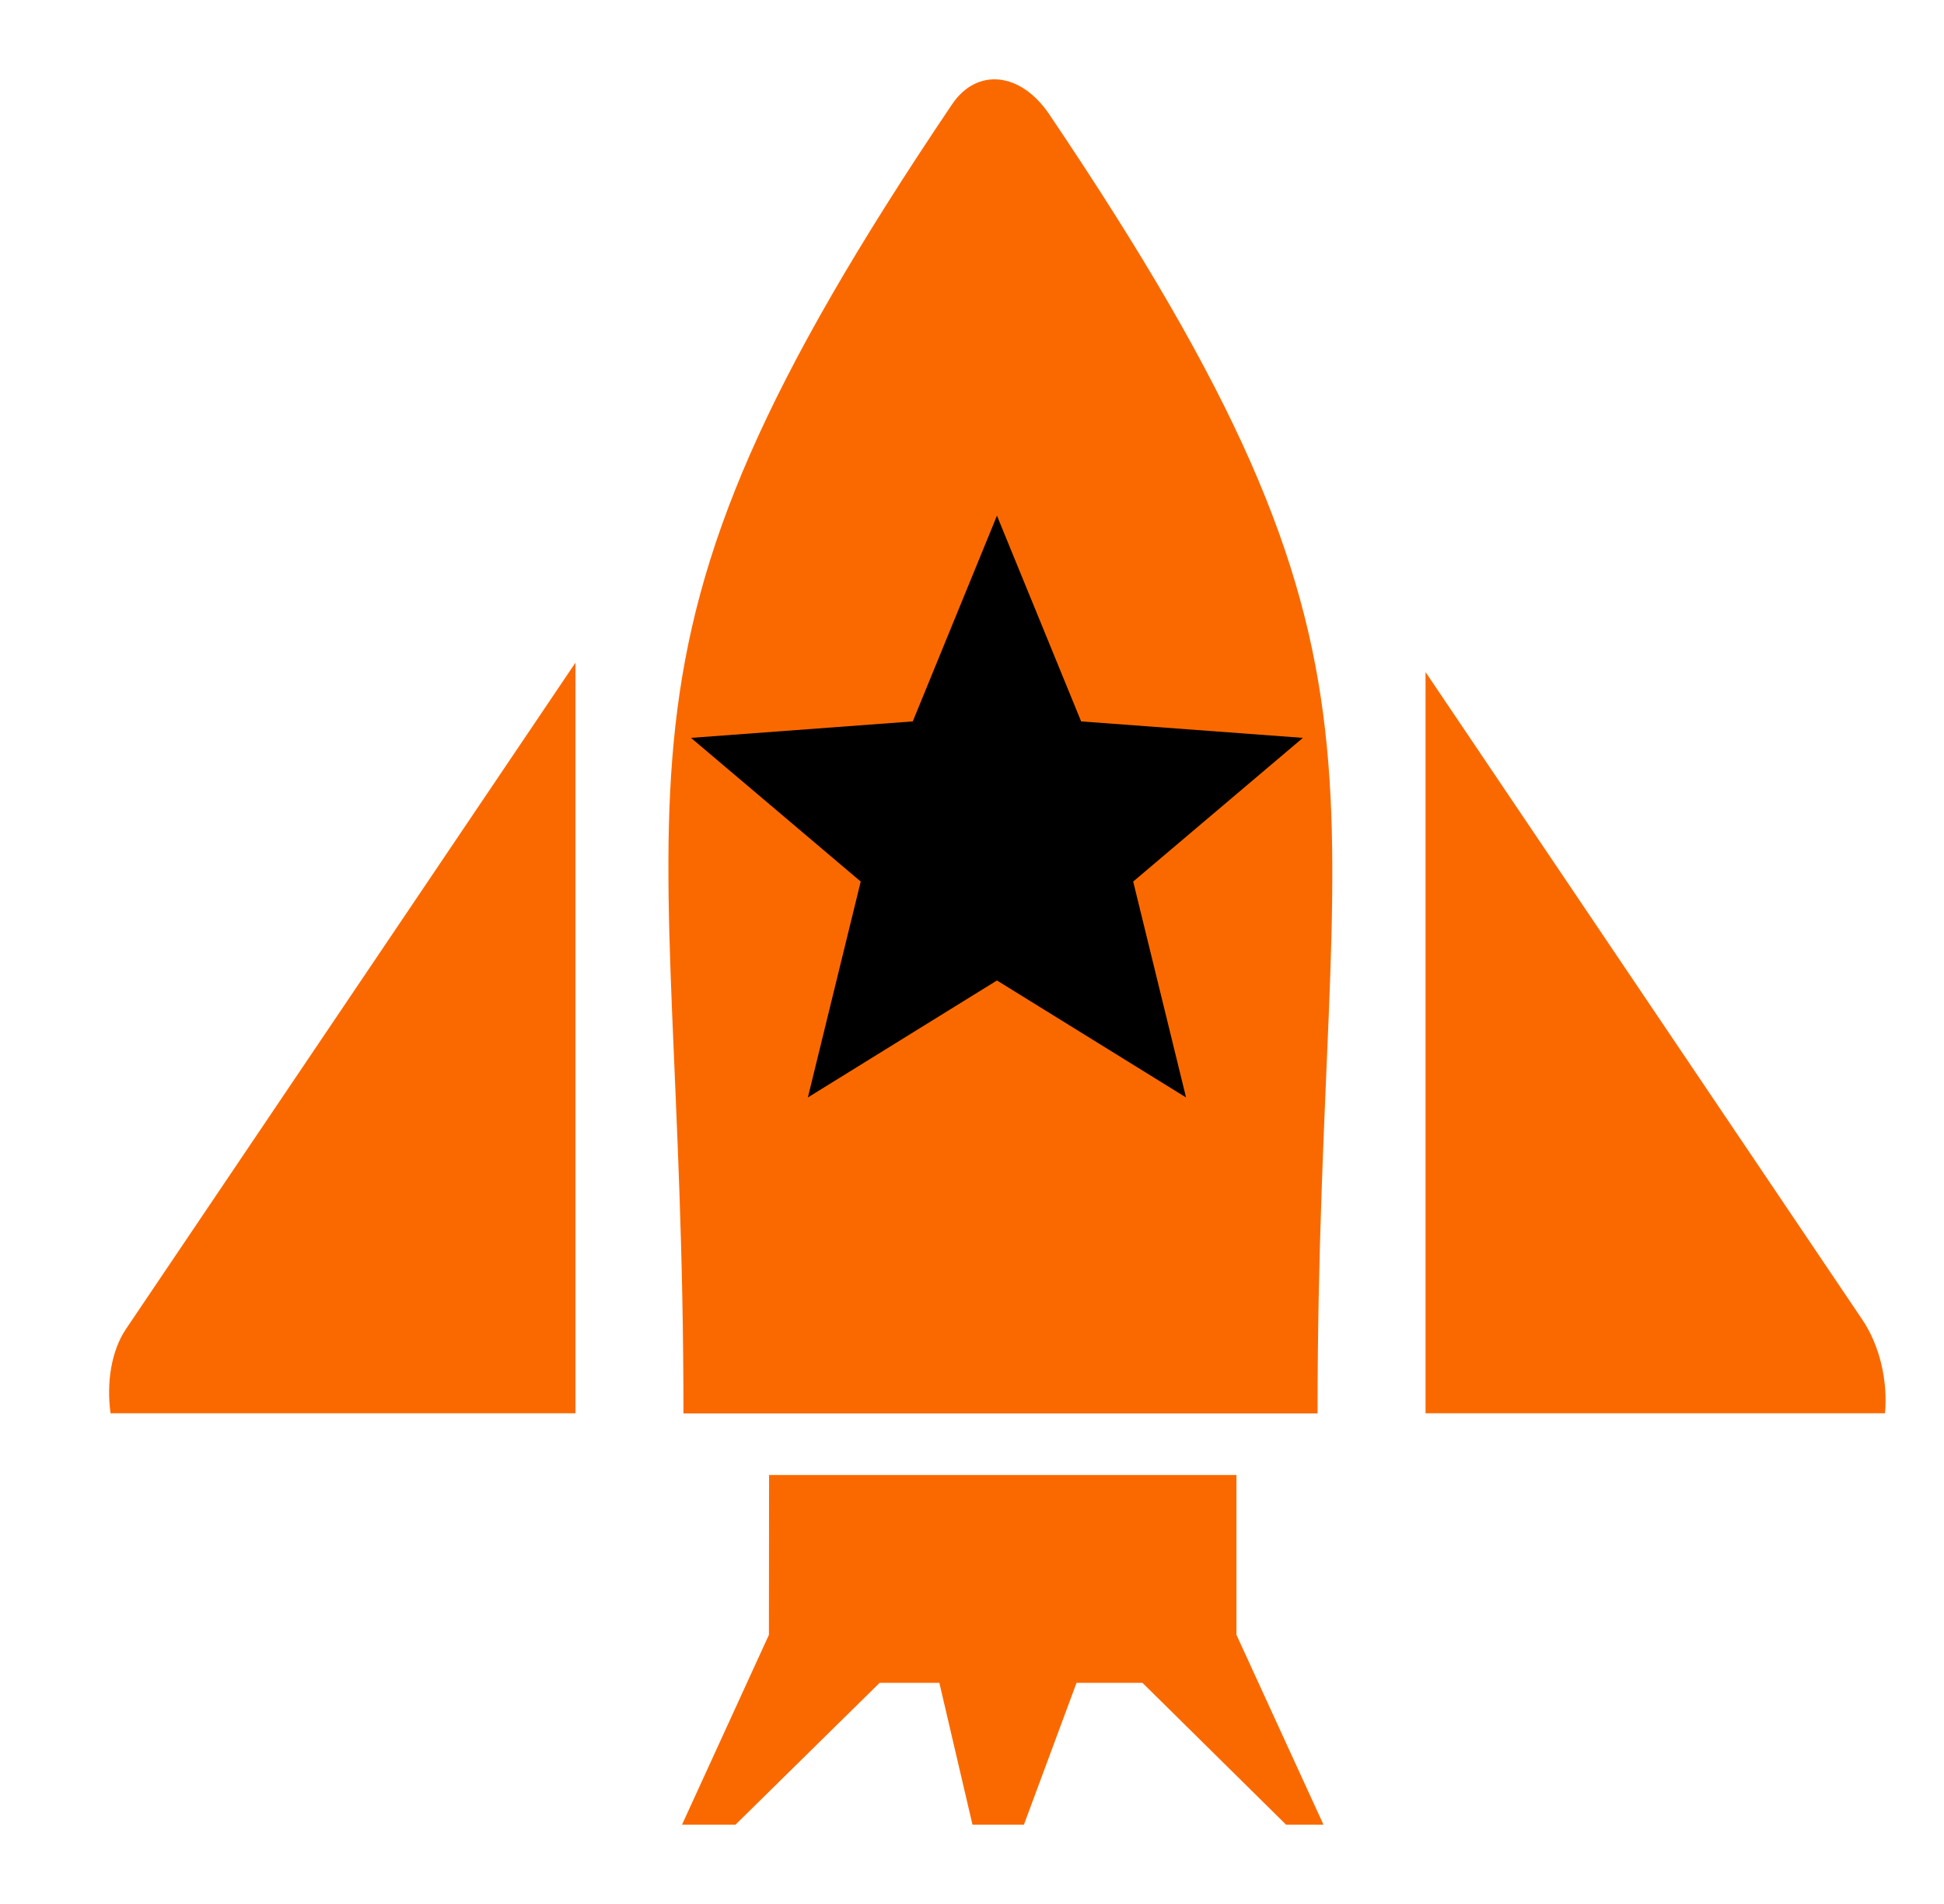 <svg width="49" height="48" viewBox="0 0 49 48" fill="none" xmlns="http://www.w3.org/2000/svg">
<path fill-rule="evenodd" clip-rule="evenodd" d="M19.385 37.185H31.166V41.215L33.359 46H32.416L28.797 42.425H27.135L25.809 46H24.512L23.677 42.425H22.172L18.539 46H17.191L19.381 41.215L19.385 37.185ZM3.173 33.508L14.505 16.706V35.629H2.786C2.681 34.853 2.805 34.059 3.173 33.508ZM23.998 2.629C24.625 1.7 25.725 1.813 26.447 2.881C35.972 17.009 33.21 19.22 33.21 35.633H17.227C17.227 19.155 14.436 16.812 23.998 2.629ZM35.932 16.943L46.933 33.257C47.389 33.928 47.585 34.824 47.513 35.629H35.932V16.943Z" fill="#FA6900"/>
<path fill-rule="evenodd" clip-rule="evenodd" d="M25.129 13L27.251 18.187L32.84 18.602L28.563 22.224L29.895 27.667L25.129 24.718L20.363 27.667L21.695 22.224L17.418 18.602L23.007 18.187L25.129 13Z" fill="black"/>
</svg>
